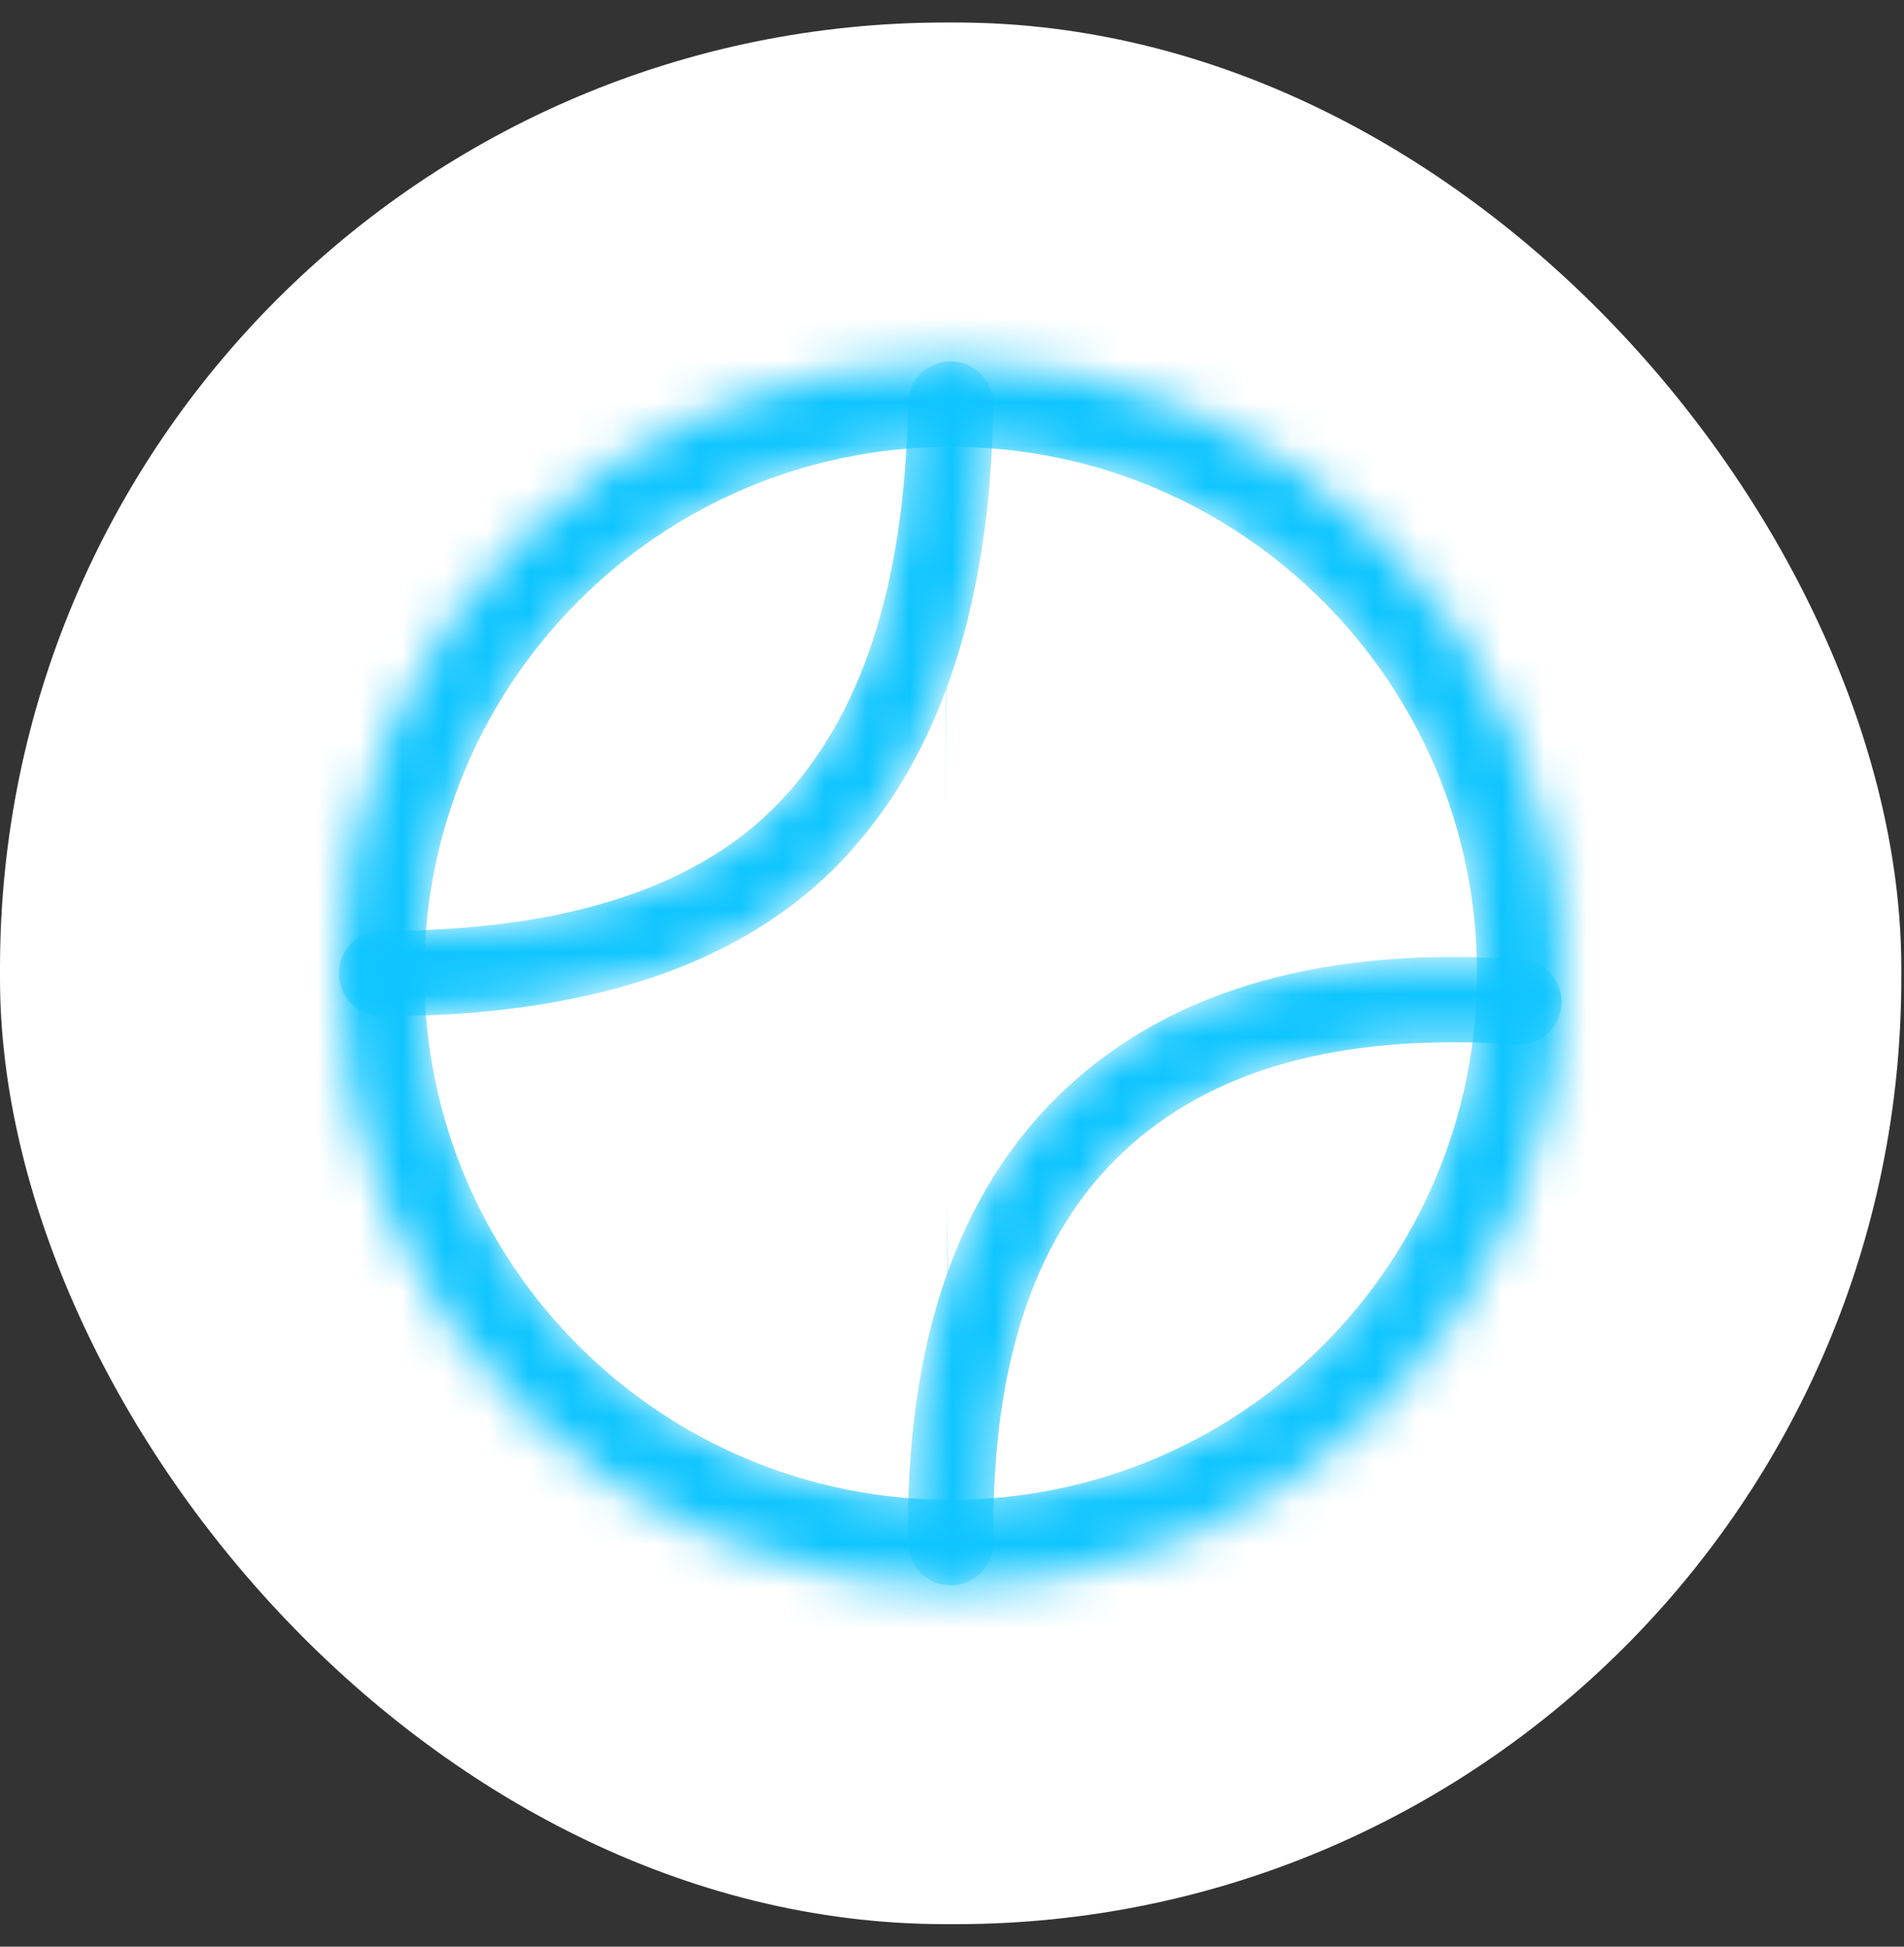 <svg width="45" height="46" viewBox="0 0 45 46" fill="none" xmlns="http://www.w3.org/2000/svg">
<rect x="0" y="0" width="45" height="46" fill="#333333" stroke="none"/>
<rect y="0.532" width="44.936" height="44.936" rx="22.345" fill="white"/>
<mask id="path-2-inside-1_65_8015" fill="white">
<path fill-rule="evenodd" clip-rule="evenodd" d="M8.01 23C8.01 15.015 14.483 8.541 22.468 8.541C30.453 8.541 36.927 15.015 36.927 23C36.927 30.985 30.453 37.459 22.468 37.459C14.483 37.459 8.01 30.985 8.01 23ZM22.468 10.559C15.597 10.559 10.027 16.129 10.027 23C10.027 29.871 15.597 35.441 22.468 35.441C29.339 35.441 34.909 29.871 34.909 23C34.909 16.129 29.339 10.559 22.468 10.559Z"/>
</mask>
<path fill-rule="evenodd" clip-rule="evenodd" d="M8.01 23C8.01 15.015 14.483 8.541 22.468 8.541C30.453 8.541 36.927 15.015 36.927 23C36.927 30.985 30.453 37.459 22.468 37.459C14.483 37.459 8.01 30.985 8.01 23ZM22.468 10.559C15.597 10.559 10.027 16.129 10.027 23C10.027 29.871 15.597 35.441 22.468 35.441C29.339 35.441 34.909 29.871 34.909 23C34.909 16.129 29.339 10.559 22.468 10.559Z" fill="#0FC5FF" stroke="#0FC5FF" stroke-width="56.082" mask="url(#path-2-inside-1_65_8015)"/>
<mask id="path-3-inside-2_65_8015" fill="white">
<path fill-rule="evenodd" clip-rule="evenodd" d="M22.483 8.541C23.04 8.55 23.485 9.008 23.477 9.565C23.407 14.191 22.27 17.842 19.896 20.336C17.494 22.86 13.789 24.014 9.018 24.014C8.461 24.014 8.01 23.563 8.01 23.006C8.009 22.449 8.461 21.997 9.018 21.997C13.509 21.996 16.568 20.907 18.434 18.945C20.329 16.954 21.394 13.878 21.459 9.535C21.468 8.978 21.926 8.533 22.483 8.541Z"/>
</mask>
<path fill-rule="evenodd" clip-rule="evenodd" d="M22.483 8.541C23.04 8.55 23.485 9.008 23.477 9.565C23.407 14.191 22.27 17.842 19.896 20.336C17.494 22.86 13.789 24.014 9.018 24.014C8.461 24.014 8.01 23.563 8.01 23.006C8.009 22.449 8.461 21.997 9.018 21.997C13.509 21.996 16.568 20.907 18.434 18.945C20.329 16.954 21.394 13.878 21.459 9.535C21.468 8.978 21.926 8.533 22.483 8.541Z" fill="#0FC5FF" stroke="#0FC5FF" stroke-width="56.082" mask="url(#path-3-inside-2_65_8015)"/>
<mask id="path-4-inside-3_65_8015" fill="white">
<path fill-rule="evenodd" clip-rule="evenodd" d="M25.166 25.749C27.753 23.32 31.417 22.358 35.965 22.67C36.521 22.708 36.941 23.189 36.903 23.745C36.865 24.301 36.383 24.721 35.828 24.682C31.617 24.393 28.588 25.304 26.548 27.22C24.513 29.13 23.425 32.13 23.479 36.437C23.485 36.994 23.04 37.452 22.482 37.459C21.925 37.465 21.468 37.019 21.461 36.462C21.404 31.827 22.574 28.184 25.166 25.749Z"/>
</mask>
<path fill-rule="evenodd" clip-rule="evenodd" d="M25.166 25.749C27.753 23.32 31.417 22.358 35.965 22.67C36.521 22.708 36.941 23.189 36.903 23.745C36.865 24.301 36.383 24.721 35.828 24.682C31.617 24.393 28.588 25.304 26.548 27.22C24.513 29.13 23.425 32.13 23.479 36.437C23.485 36.994 23.04 37.452 22.482 37.459C21.925 37.465 21.468 37.019 21.461 36.462C21.404 31.827 22.574 28.184 25.166 25.749Z" fill="#0FC5FF" stroke="#0FC5FF" stroke-width="56.082" mask="url(#path-4-inside-3_65_8015)"/>
</svg>

